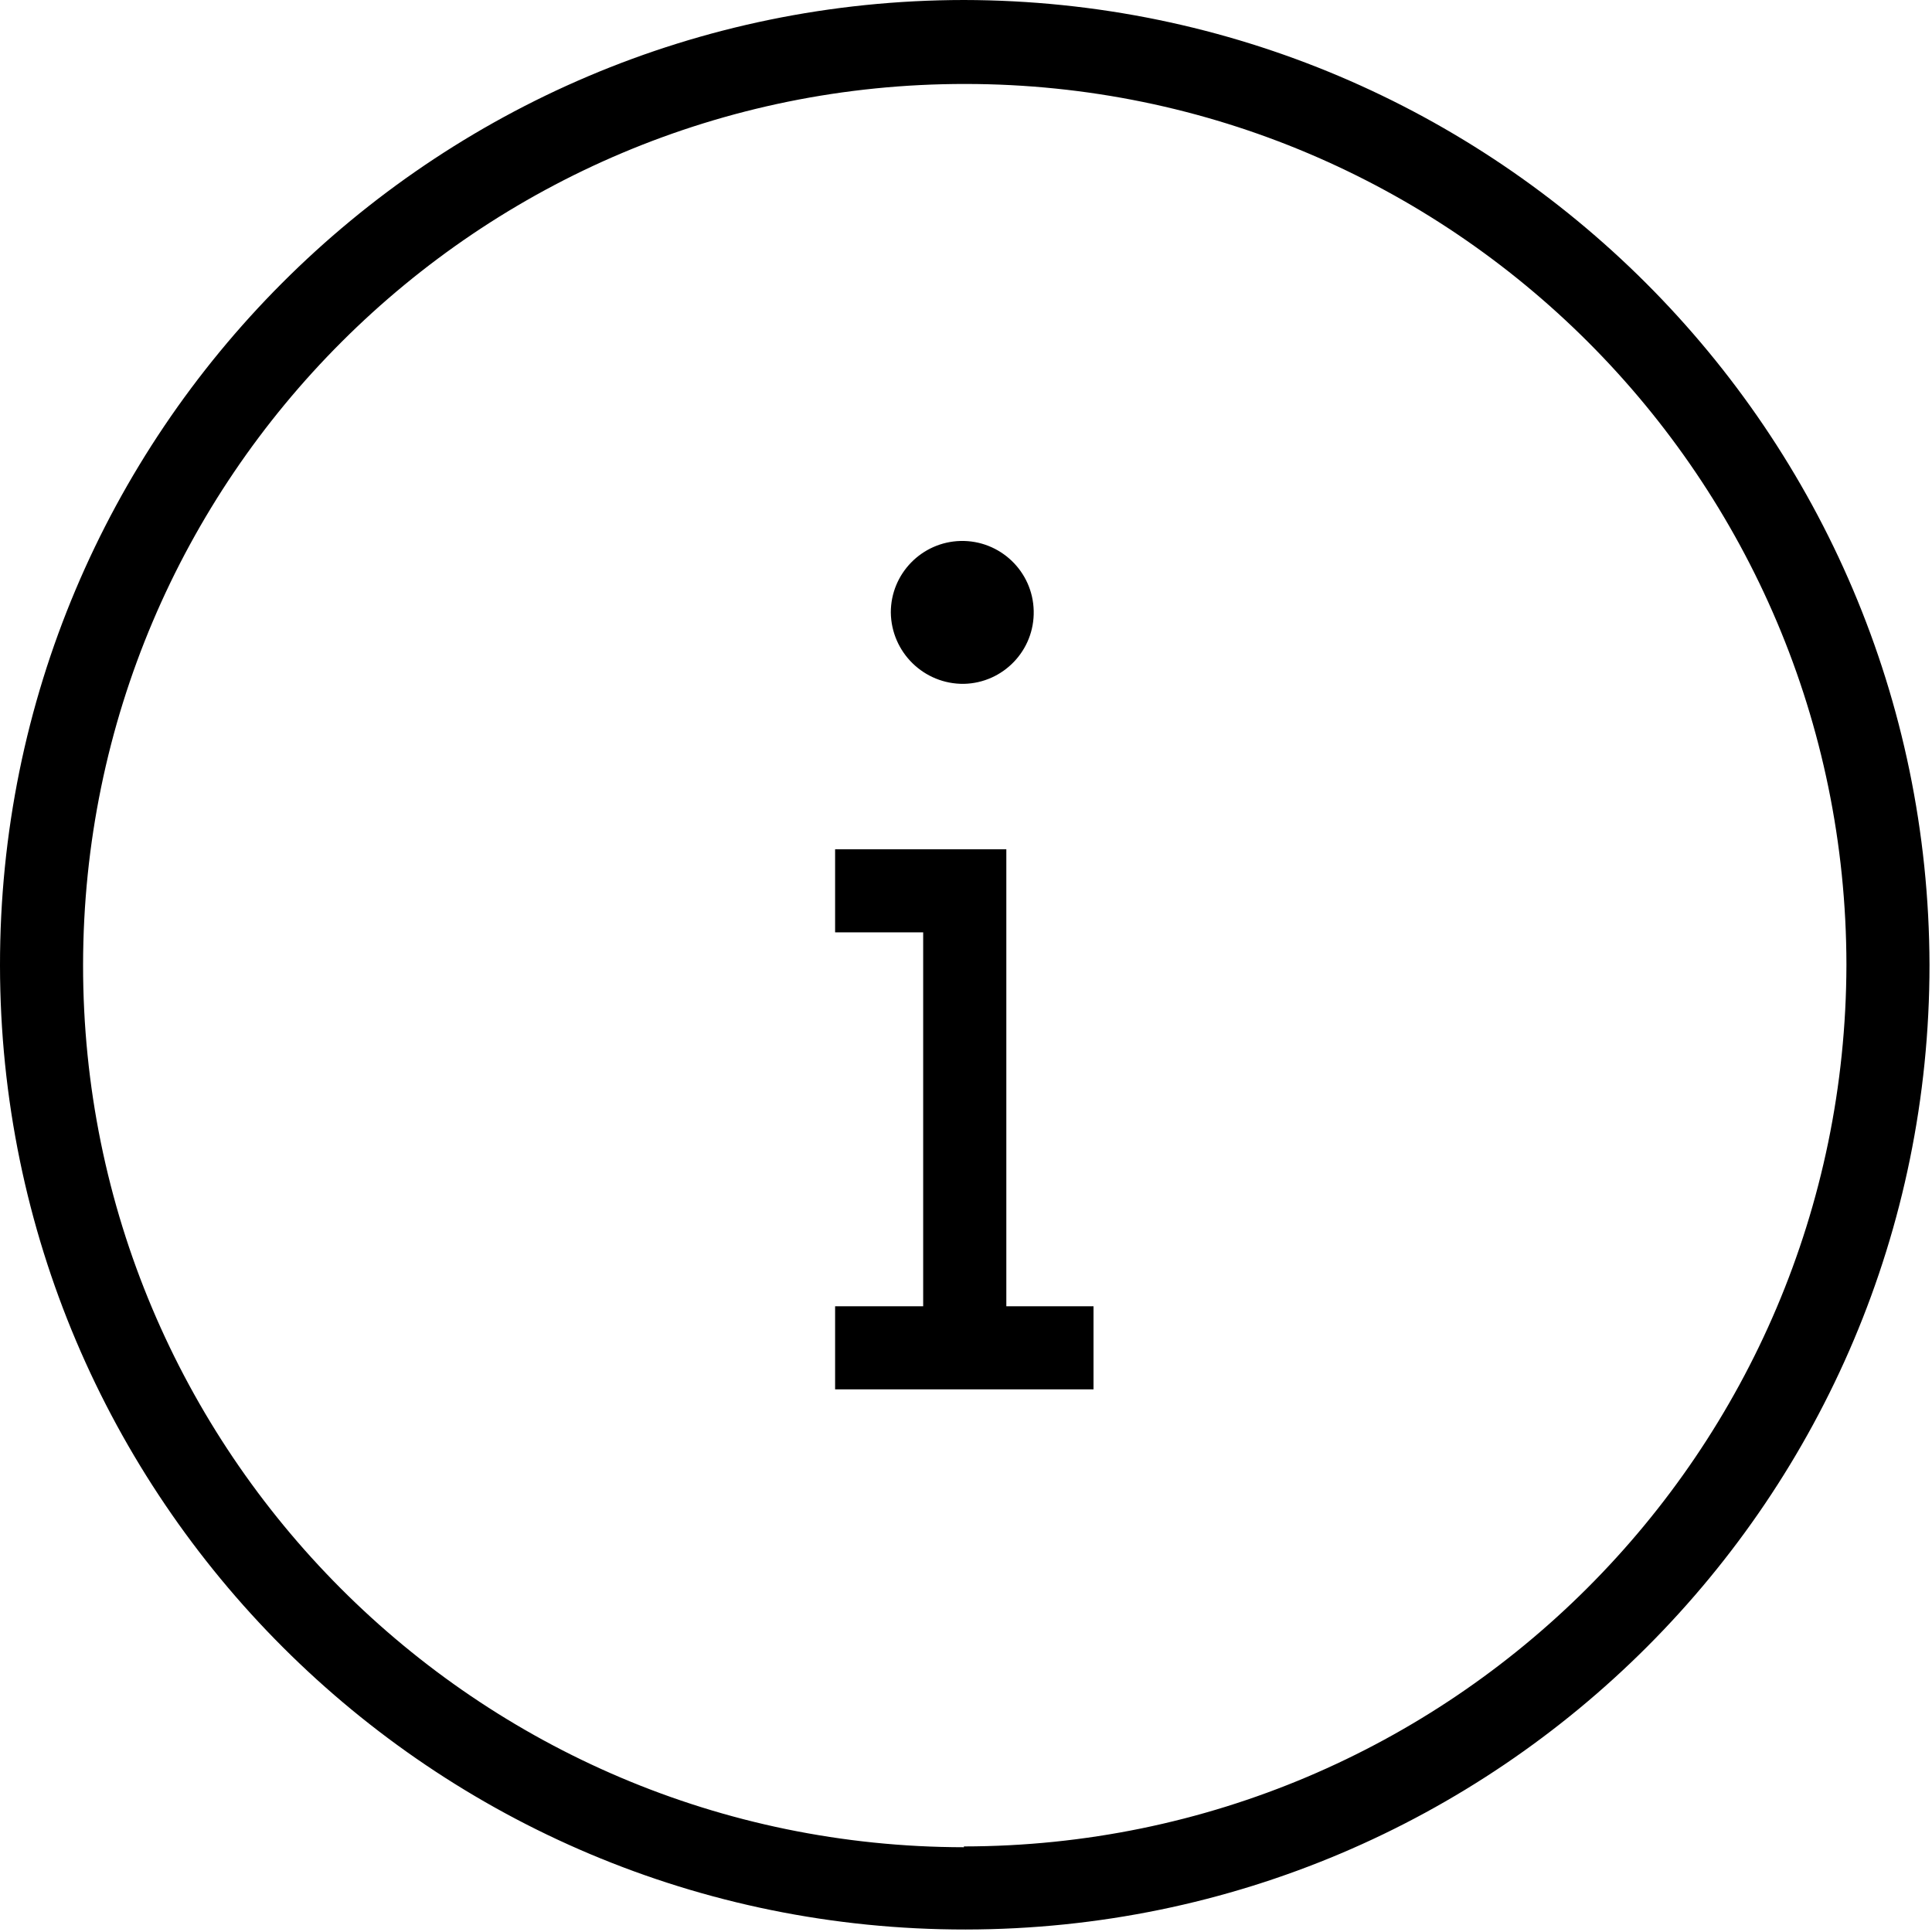 <svg width="24" height="24" viewBox="0 0 24 24" fill="none" xmlns="http://www.w3.org/2000/svg">
<path d="M11.974 0C5.355 0.006 -0.006 5.376 4.5565e-06 11.995C0.006 18.614 5.376 23.975 11.995 23.969C18.61 23.963 23.969 18.599 23.969 11.985C23.952 5.369 18.59 0.011 11.974 0ZM11.974 22.937V22.947C5.925 22.941 1.027 18.033 1.032 11.985C1.038 5.936 5.946 1.037 11.995 1.043C18.036 1.048 22.931 5.944 22.937 11.985C22.925 18.033 18.022 22.931 11.974 22.937Z" fill="black"/>
<path d="M12.501 16.227V10.55H10.374V11.582H11.468V16.227H10.374V17.259H13.584V16.227H12.501Z" fill="black"/>
<path d="M11.933 6.72C11.451 6.732 11.066 7.126 11.066 7.608C11.072 8.104 11.478 8.501 11.974 8.495H11.974C12.464 8.484 12.853 8.078 12.841 7.587C12.83 7.097 12.423 6.709 11.933 6.72Z" fill="black"/>
</svg>
